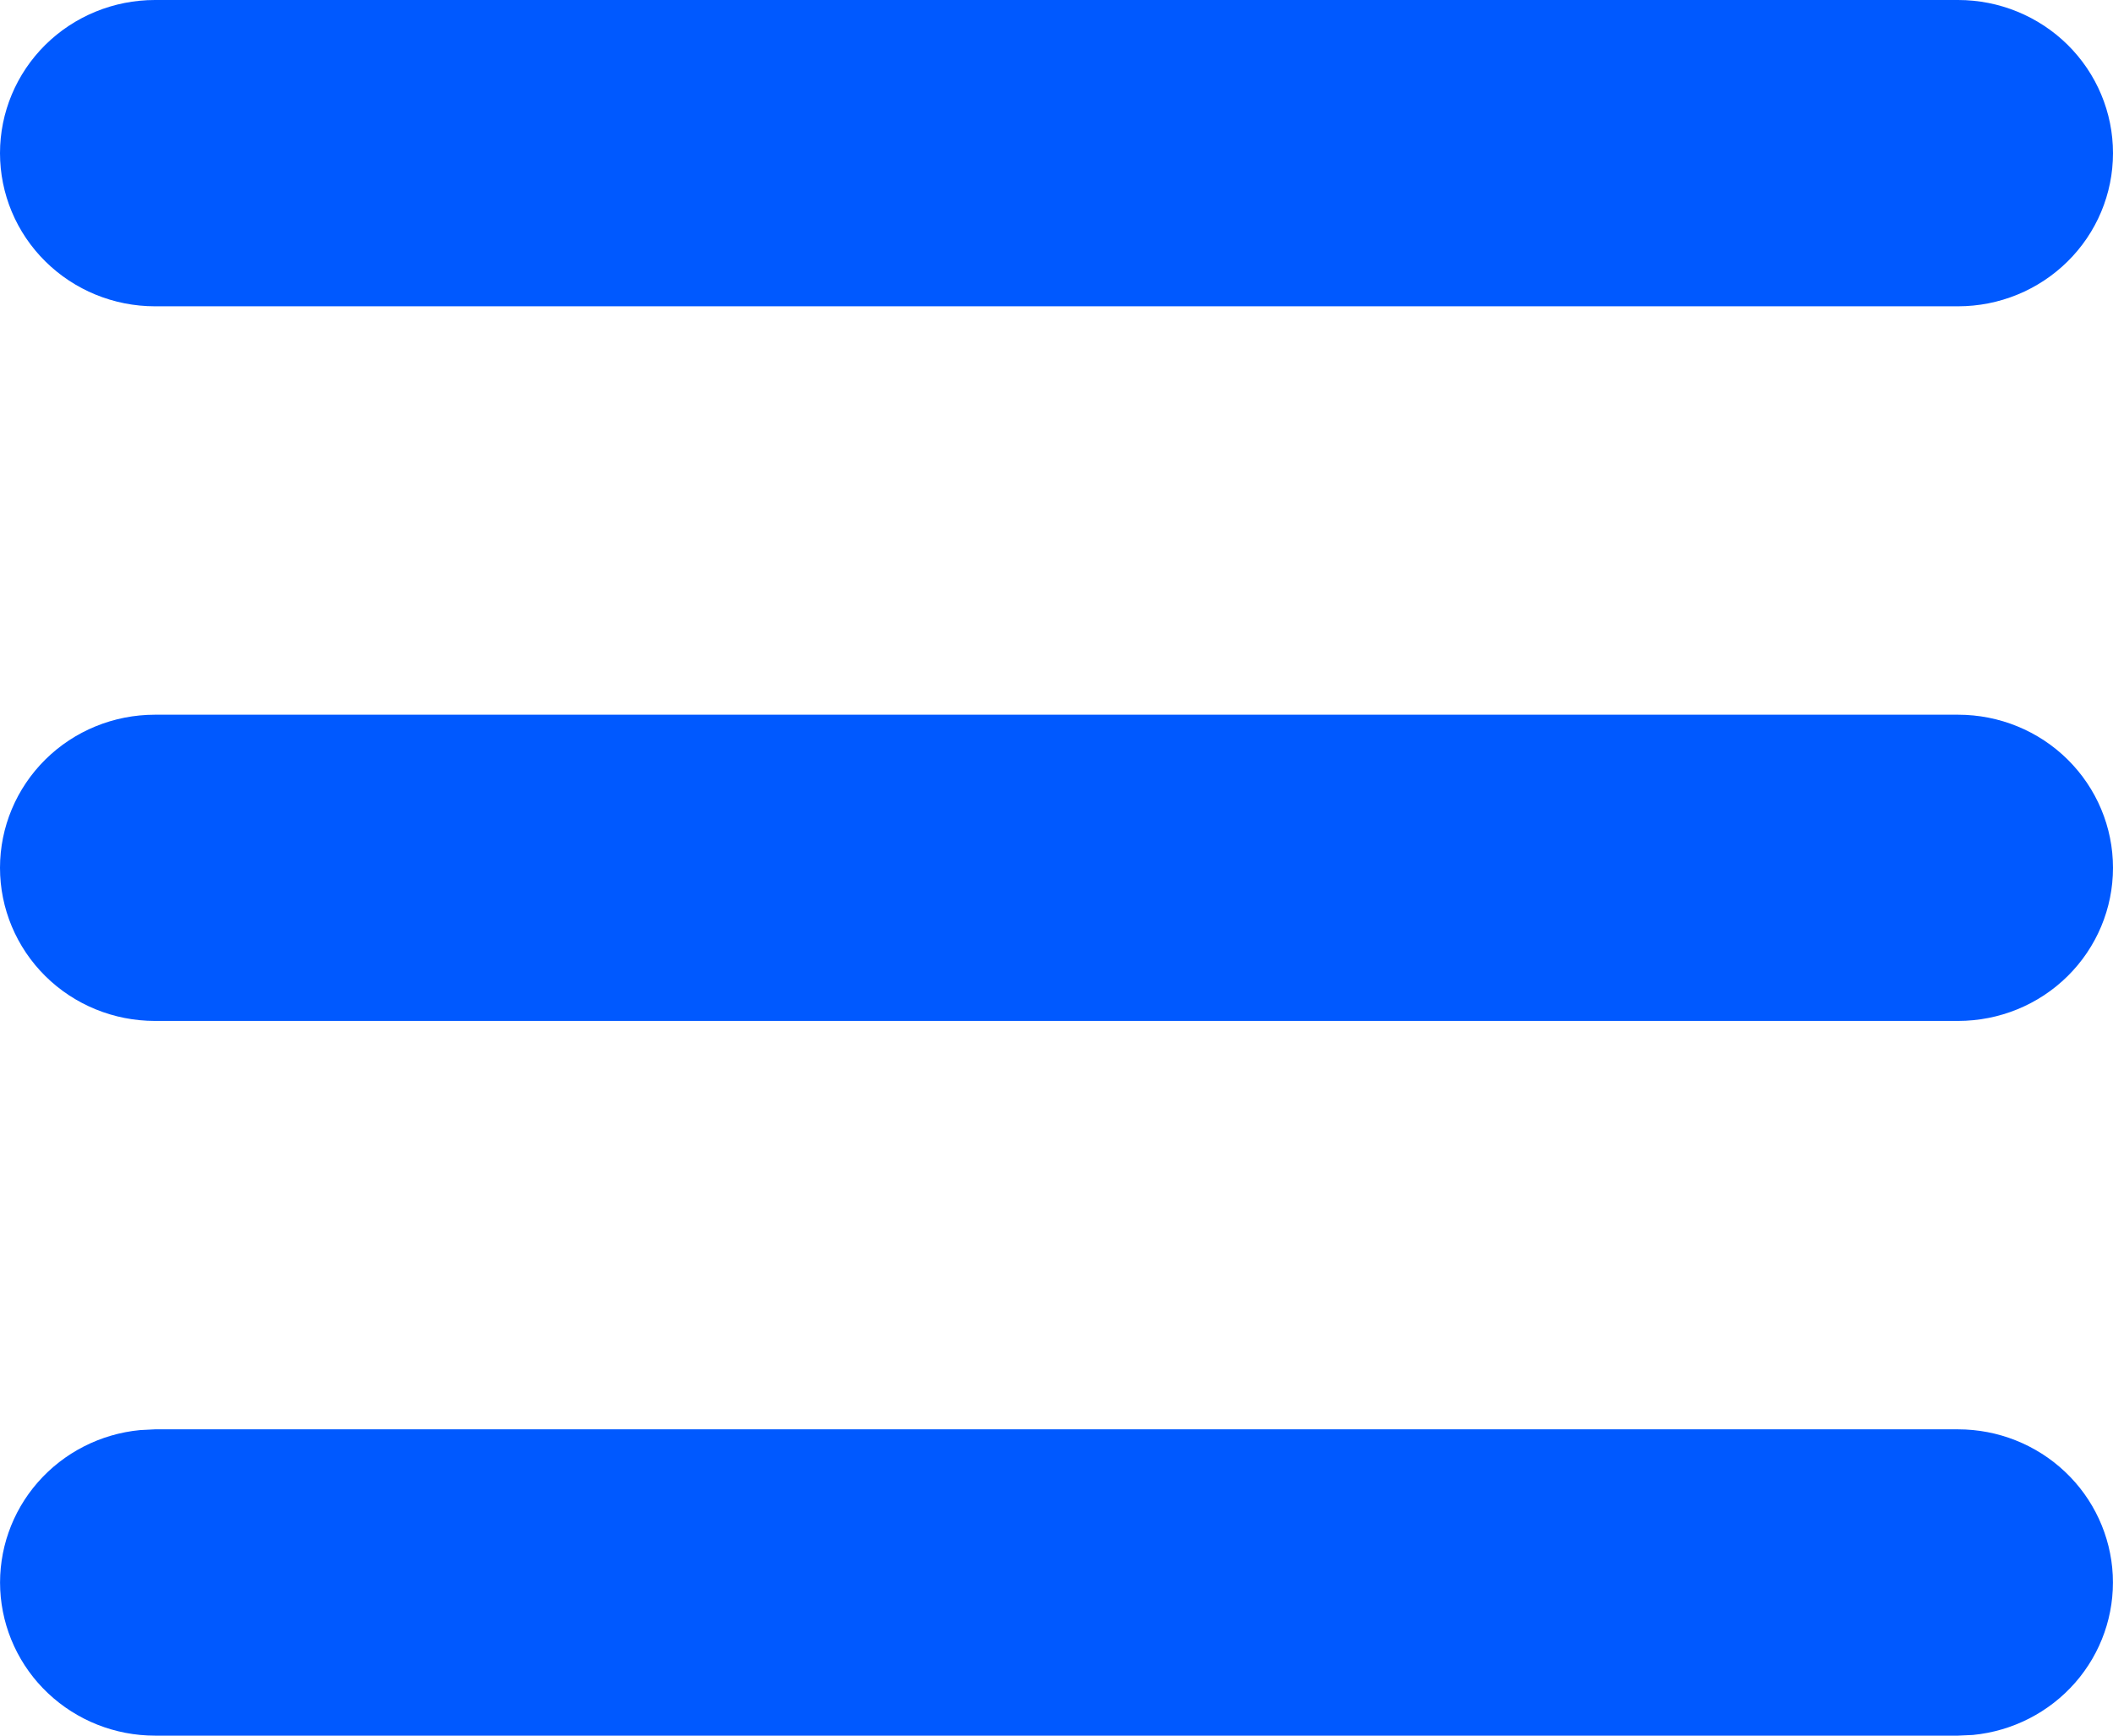 <?xml version="1.0" encoding="UTF-8"?> <svg xmlns="http://www.w3.org/2000/svg" width="28" height="23" viewBox="0 0 28 23" fill="none"><path d="M25.947 18.941C26.474 18.941 26.981 19.142 27.363 19.502C27.744 19.861 27.971 20.352 27.997 20.873C28.022 21.394 27.844 21.904 27.499 22.298C27.154 22.692 26.669 22.94 26.144 22.991L25.947 23H2.053C1.525 23 1.019 22.799 0.637 22.439C0.256 22.08 0.029 21.589 0.003 21.068C-0.022 20.547 0.156 20.037 0.501 19.643C0.846 19.249 1.331 19.001 1.856 18.951L2.053 18.941H25.947ZM25.947 9.471C26.492 9.471 27.014 9.684 27.399 10.065C27.784 10.446 28 10.962 28 11.5C28 12.038 27.784 12.554 27.399 12.935C27.014 13.316 26.492 13.529 25.947 13.529H2.053C1.508 13.529 0.986 13.316 0.601 12.935C0.216 12.554 0 12.038 0 11.5C0 10.962 0.216 10.446 0.601 10.065C0.986 9.684 1.508 9.471 2.053 9.471H25.947ZM25.947 0C26.492 0 27.014 0.214 27.399 0.594C27.784 0.975 28 1.491 28 2.029C28 2.568 27.784 3.084 27.399 3.464C27.014 3.845 26.492 4.059 25.947 4.059H2.053C1.508 4.059 0.986 3.845 0.601 3.464C0.216 3.084 0 2.568 0 2.029C0 1.491 0.216 0.975 0.601 0.594C0.986 0.214 1.508 0 2.053 0H25.947Z" fill="#0059FF"></path></svg> 